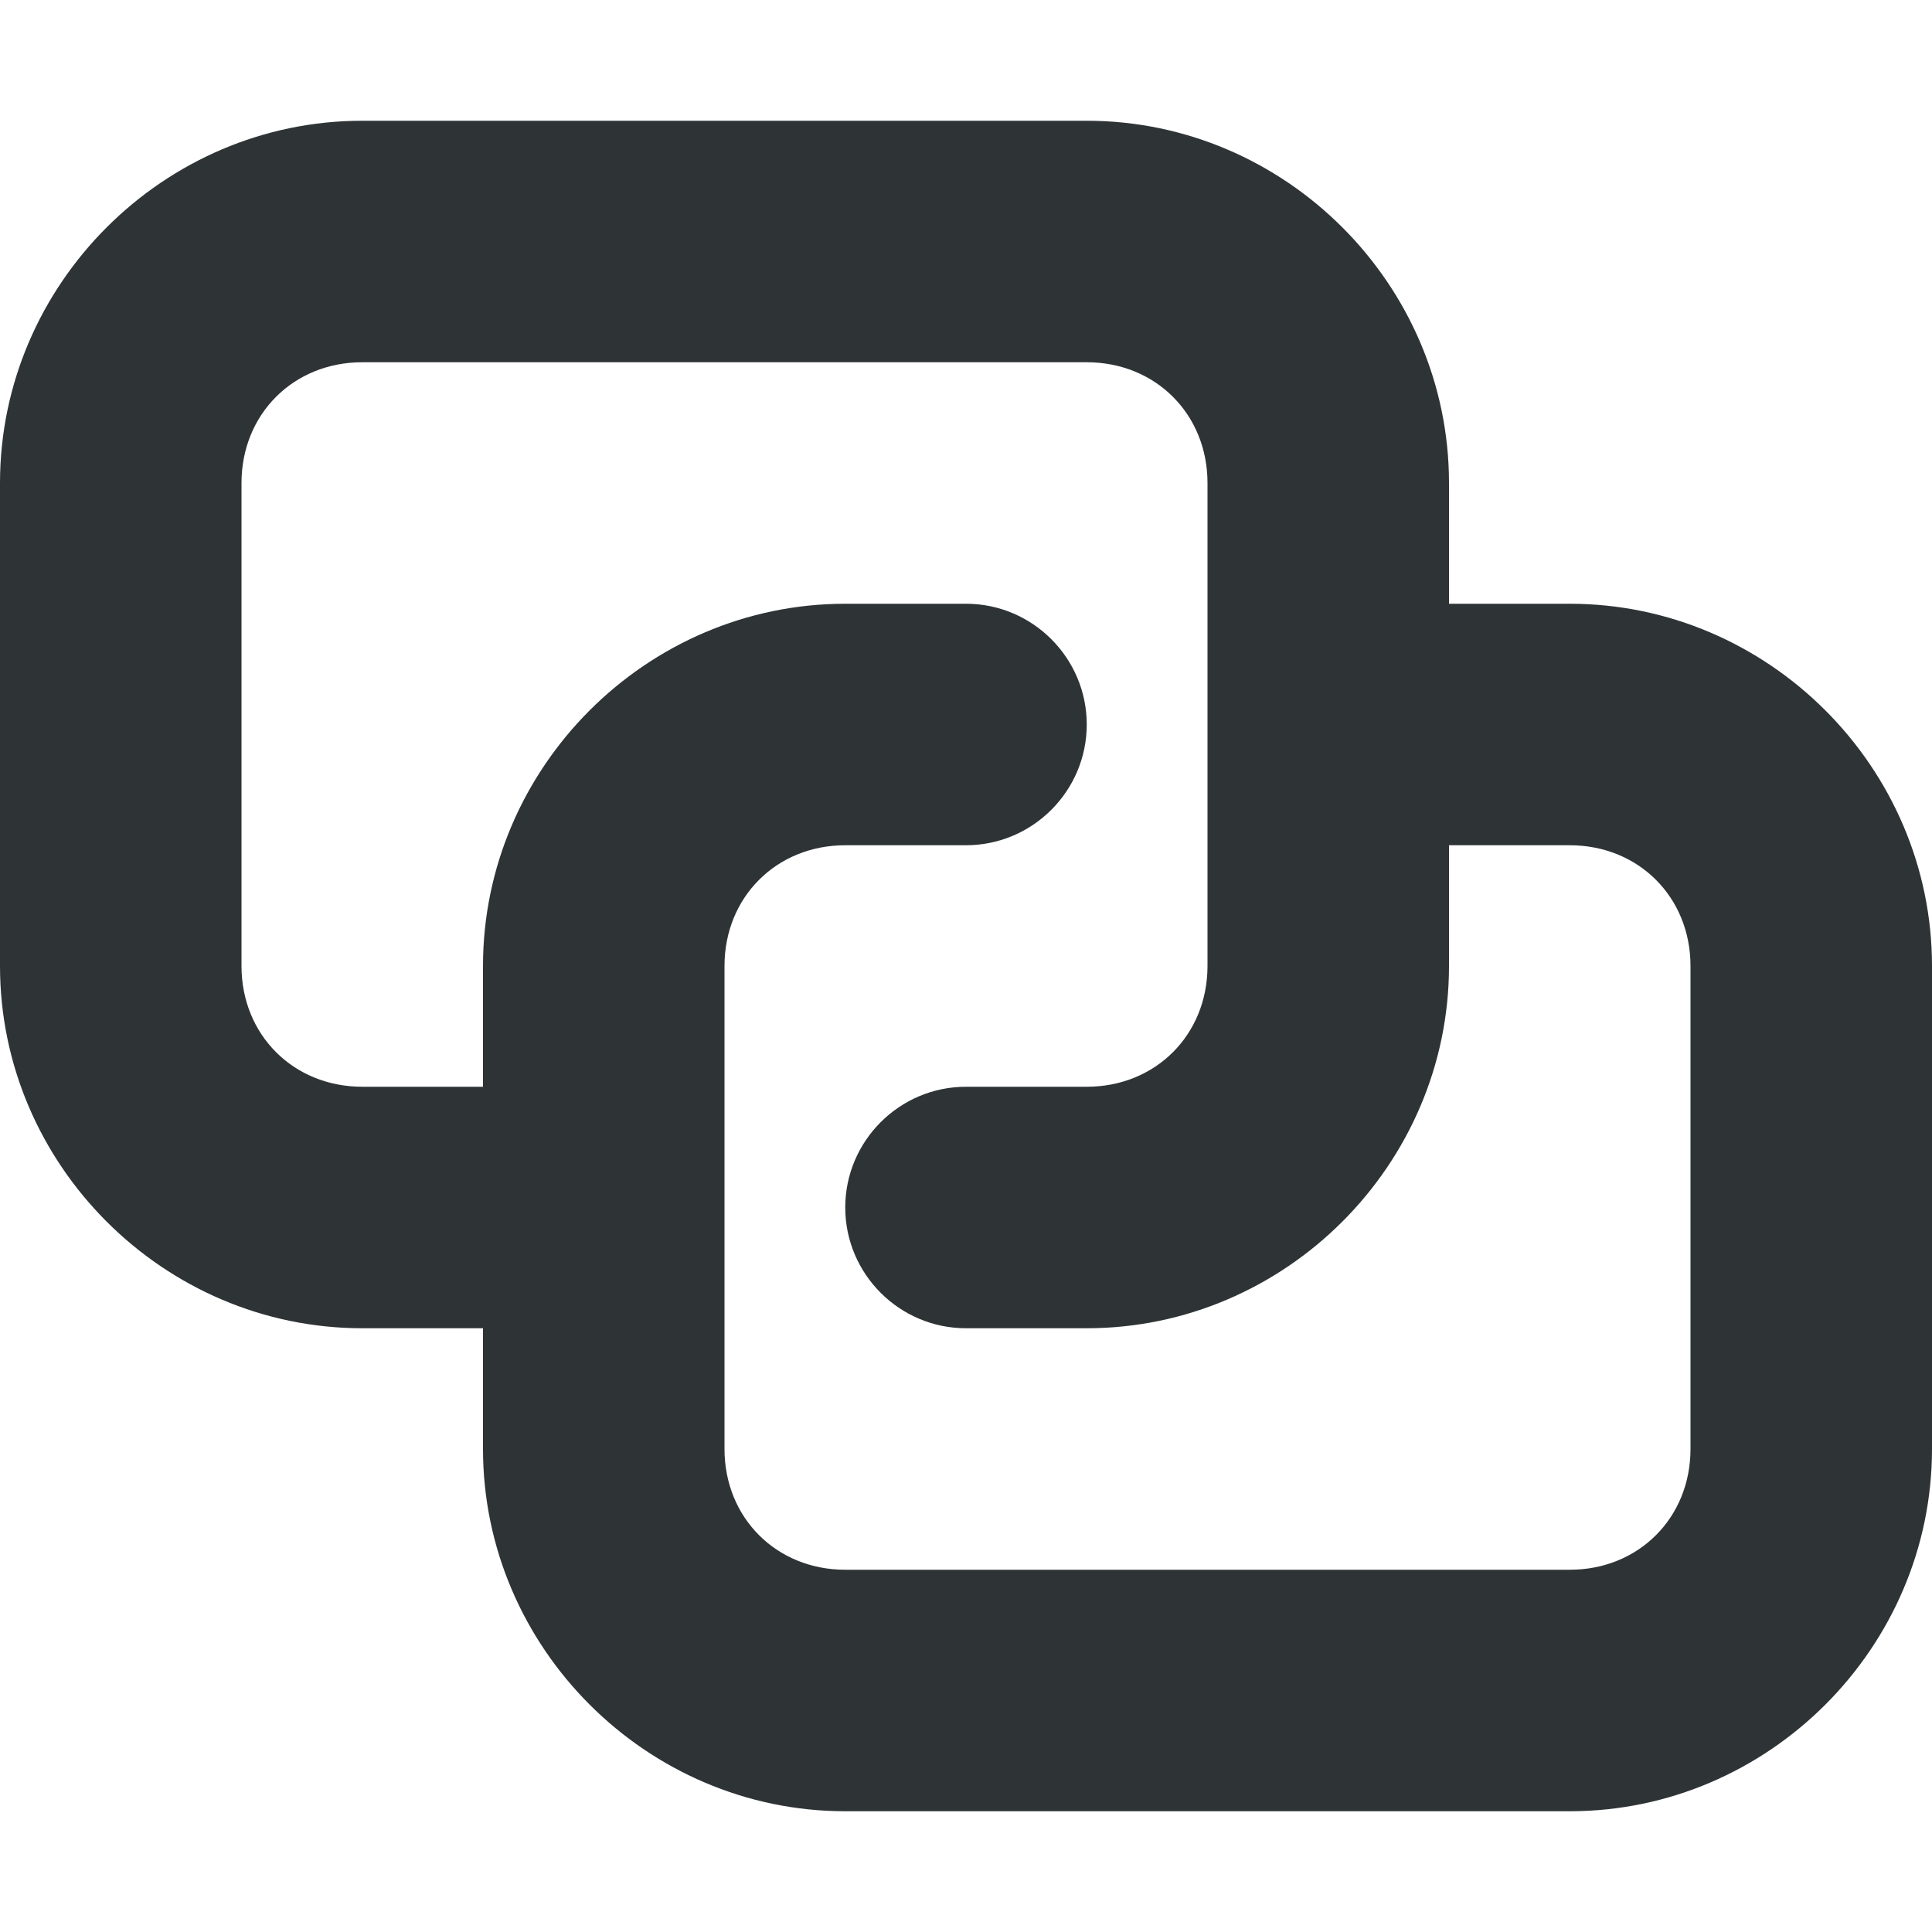 <?xml version="1.0" encoding="UTF-8"?>

<svg width="800px" height="800px" viewBox="0 0 16 16" xmlns="http://www.w3.org/2000/svg">
    <path d="m 3 1 c -1.645 0 -3 1.355 -3 3 v 4 c 0 1.645 1.355 3 3 3 h 1 v 1 c 0 1.645 1.355 3 3 3 h 6 c 1.645 0 3 -1.355 3 -3 v -4 c 0 -1.645 -1.355 -3 -3 -3 h -1 v -1 c 0 -1.645 -1.355 -3 -3 -3 z m 0 2 h 6 c 0.57 0 1 0.43 1 1 v 4 c 0 0.57 -0.43 1 -1 1 h -1 c -0.551 0 -1 0.449 -1 1 s 0.449 1 1 1 h 1 c 1.645 0 3 -1.355 3 -3 v -1 h 1 c 0.57 0 1 0.43 1 1 v 4 c 0 0.57 -0.43 1 -1 1 h -6 c -0.57 0 -1 -0.43 -1 -1 v -4 c 0 -0.57 0.43 -1 1 -1 h 1 c 0.551 0 1 -0.449 1 -1 s -0.449 -1 -1 -1 h -1 c -1.645 0 -3 1.355 -3 3 v 1 h -1 c -0.57 0 -1 -0.43 -1 -1 v -4 c 0 -0.57 0.43 -1 1 -1 z m 0 0" fill="#2e3436"/>
</svg>